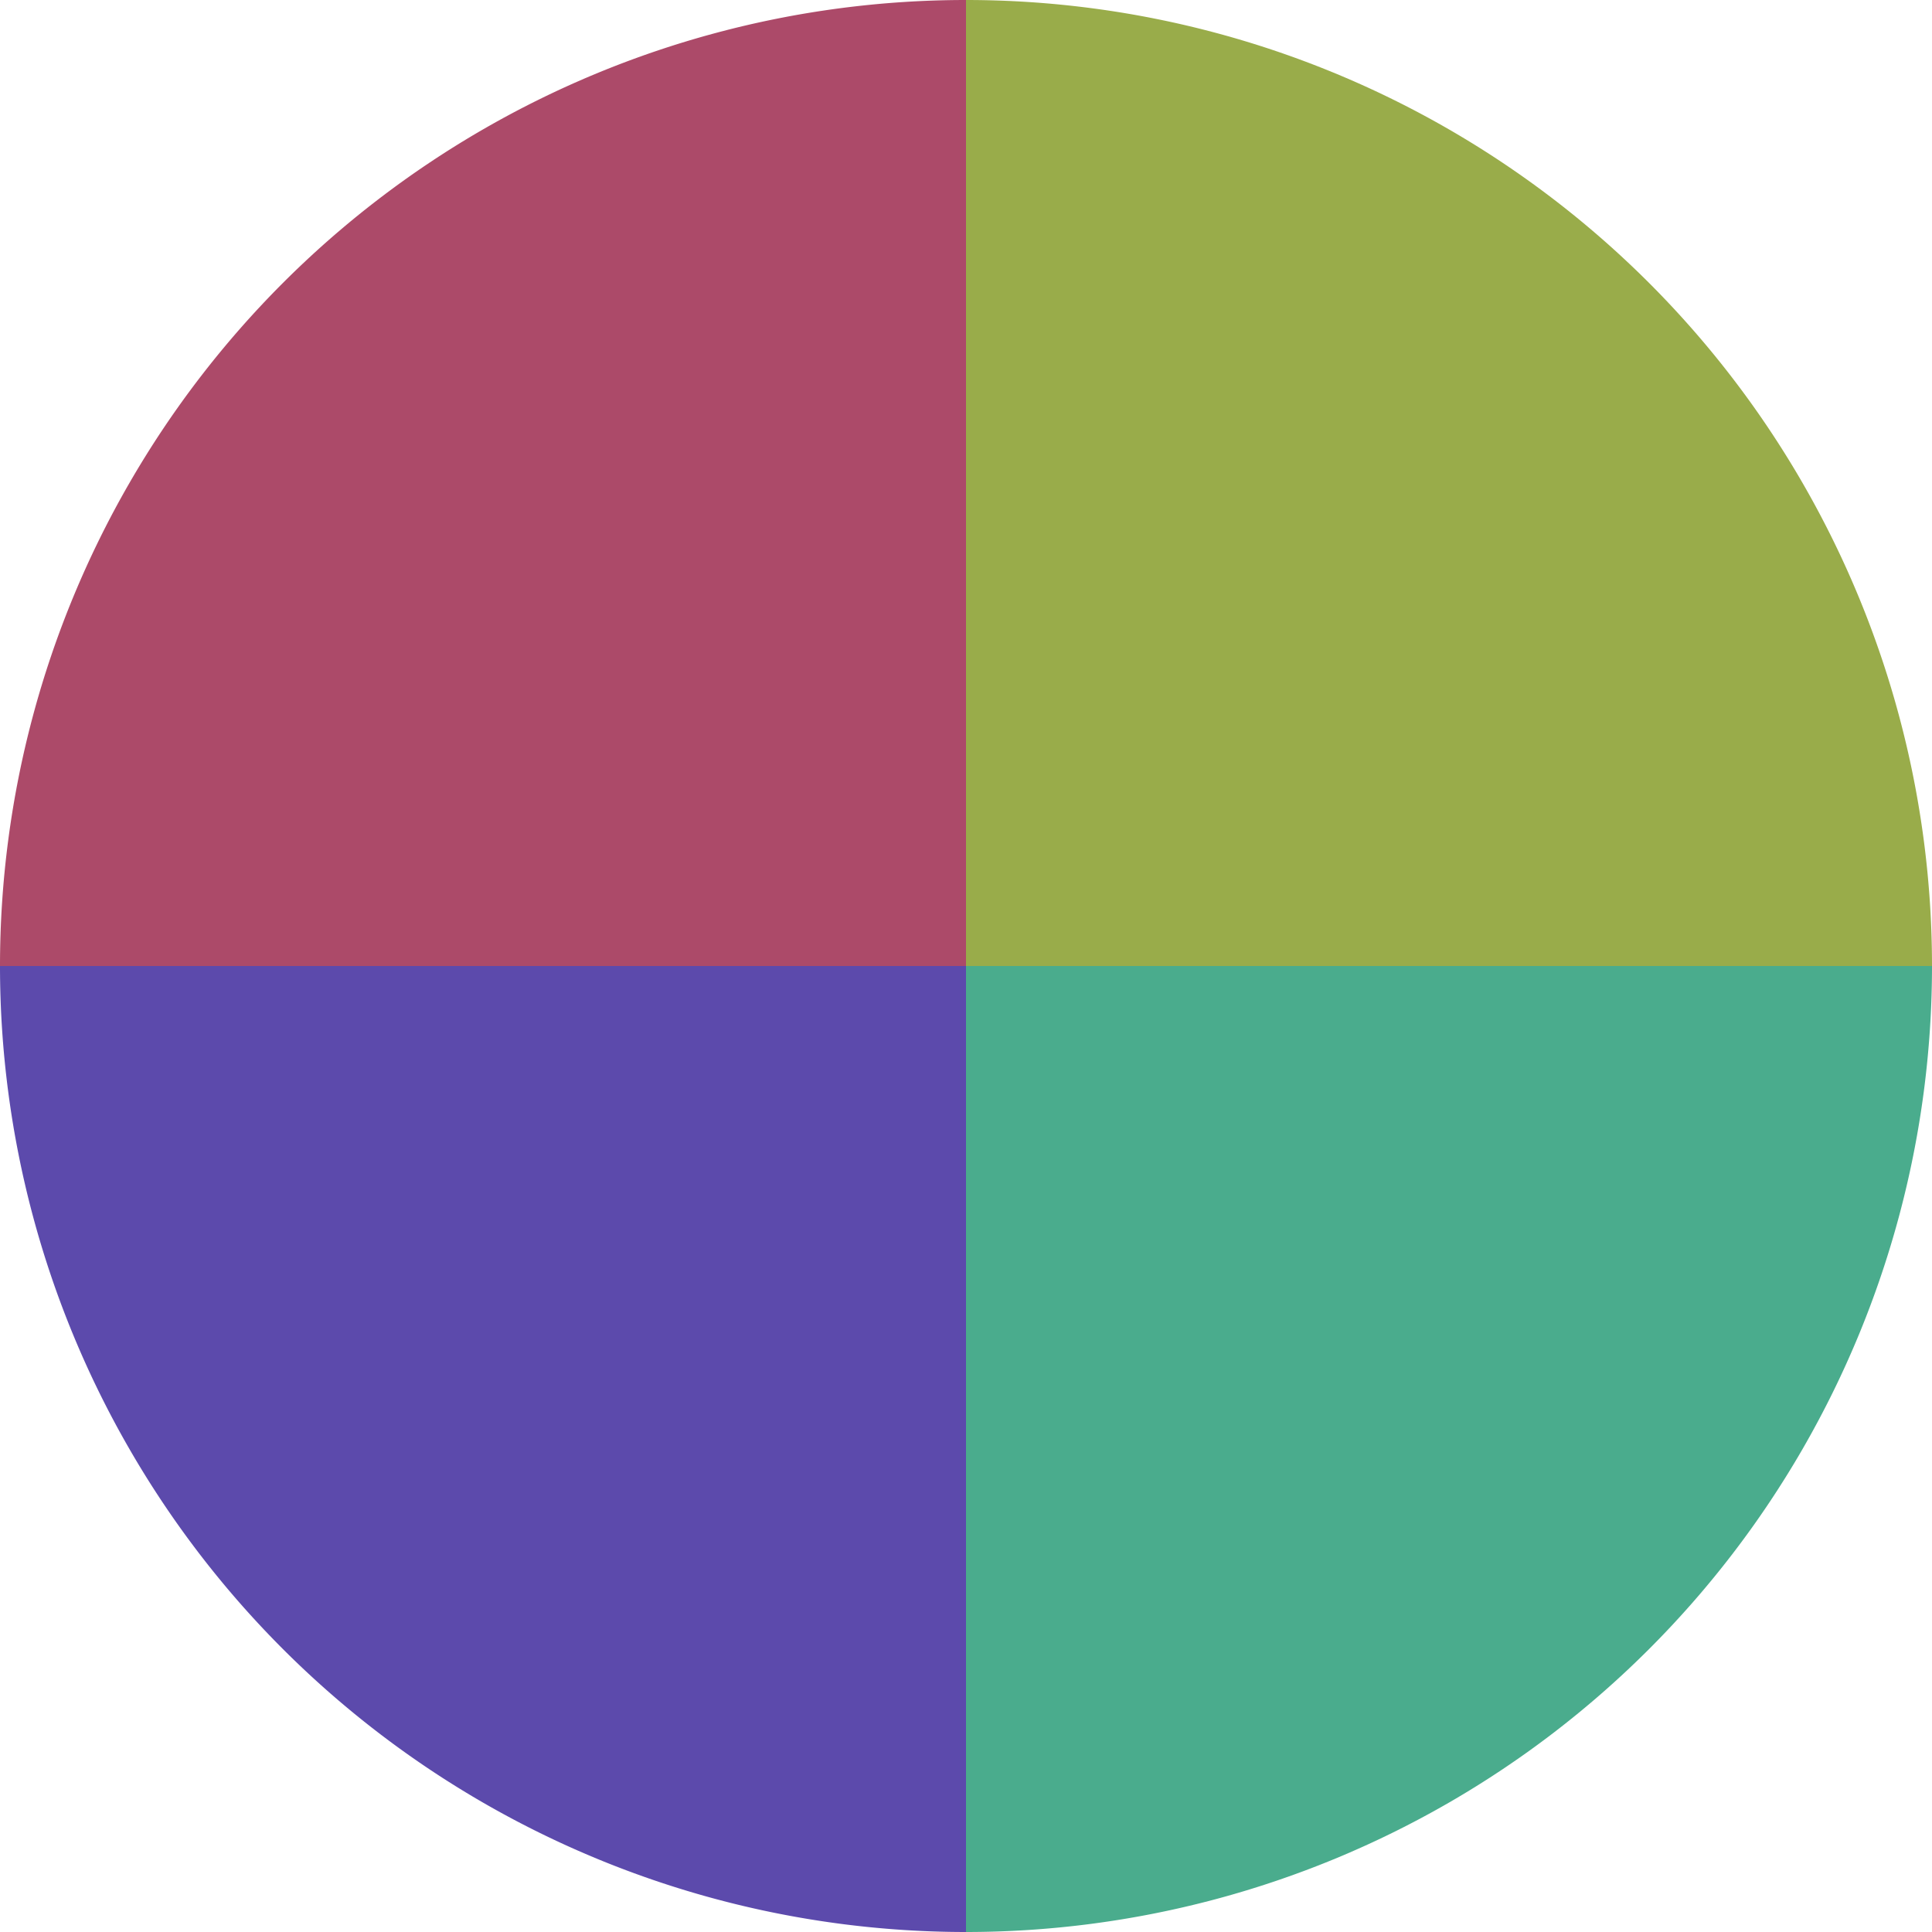<?xml version="1.0" standalone="no"?>
<svg width="500" height="500" viewBox="-1 -1 2 2" xmlns="http://www.w3.org/2000/svg">
        <path d="M 0 -1 
             A 1,1 0 0,1 1 0             L 0,0
             z" fill="#99ac4a" />
            <path d="M 1 0 
             A 1,1 0 0,1 0 1             L 0,0
             z" fill="#4aac8d" />
            <path d="M 0 1 
             A 1,1 0 0,1 -1 0             L 0,0
             z" fill="#5c4aac" />
            <path d="M -1 0 
             A 1,1 0 0,1 -0 -1             L 0,0
             z" fill="#ac4a69" />
    </svg>
